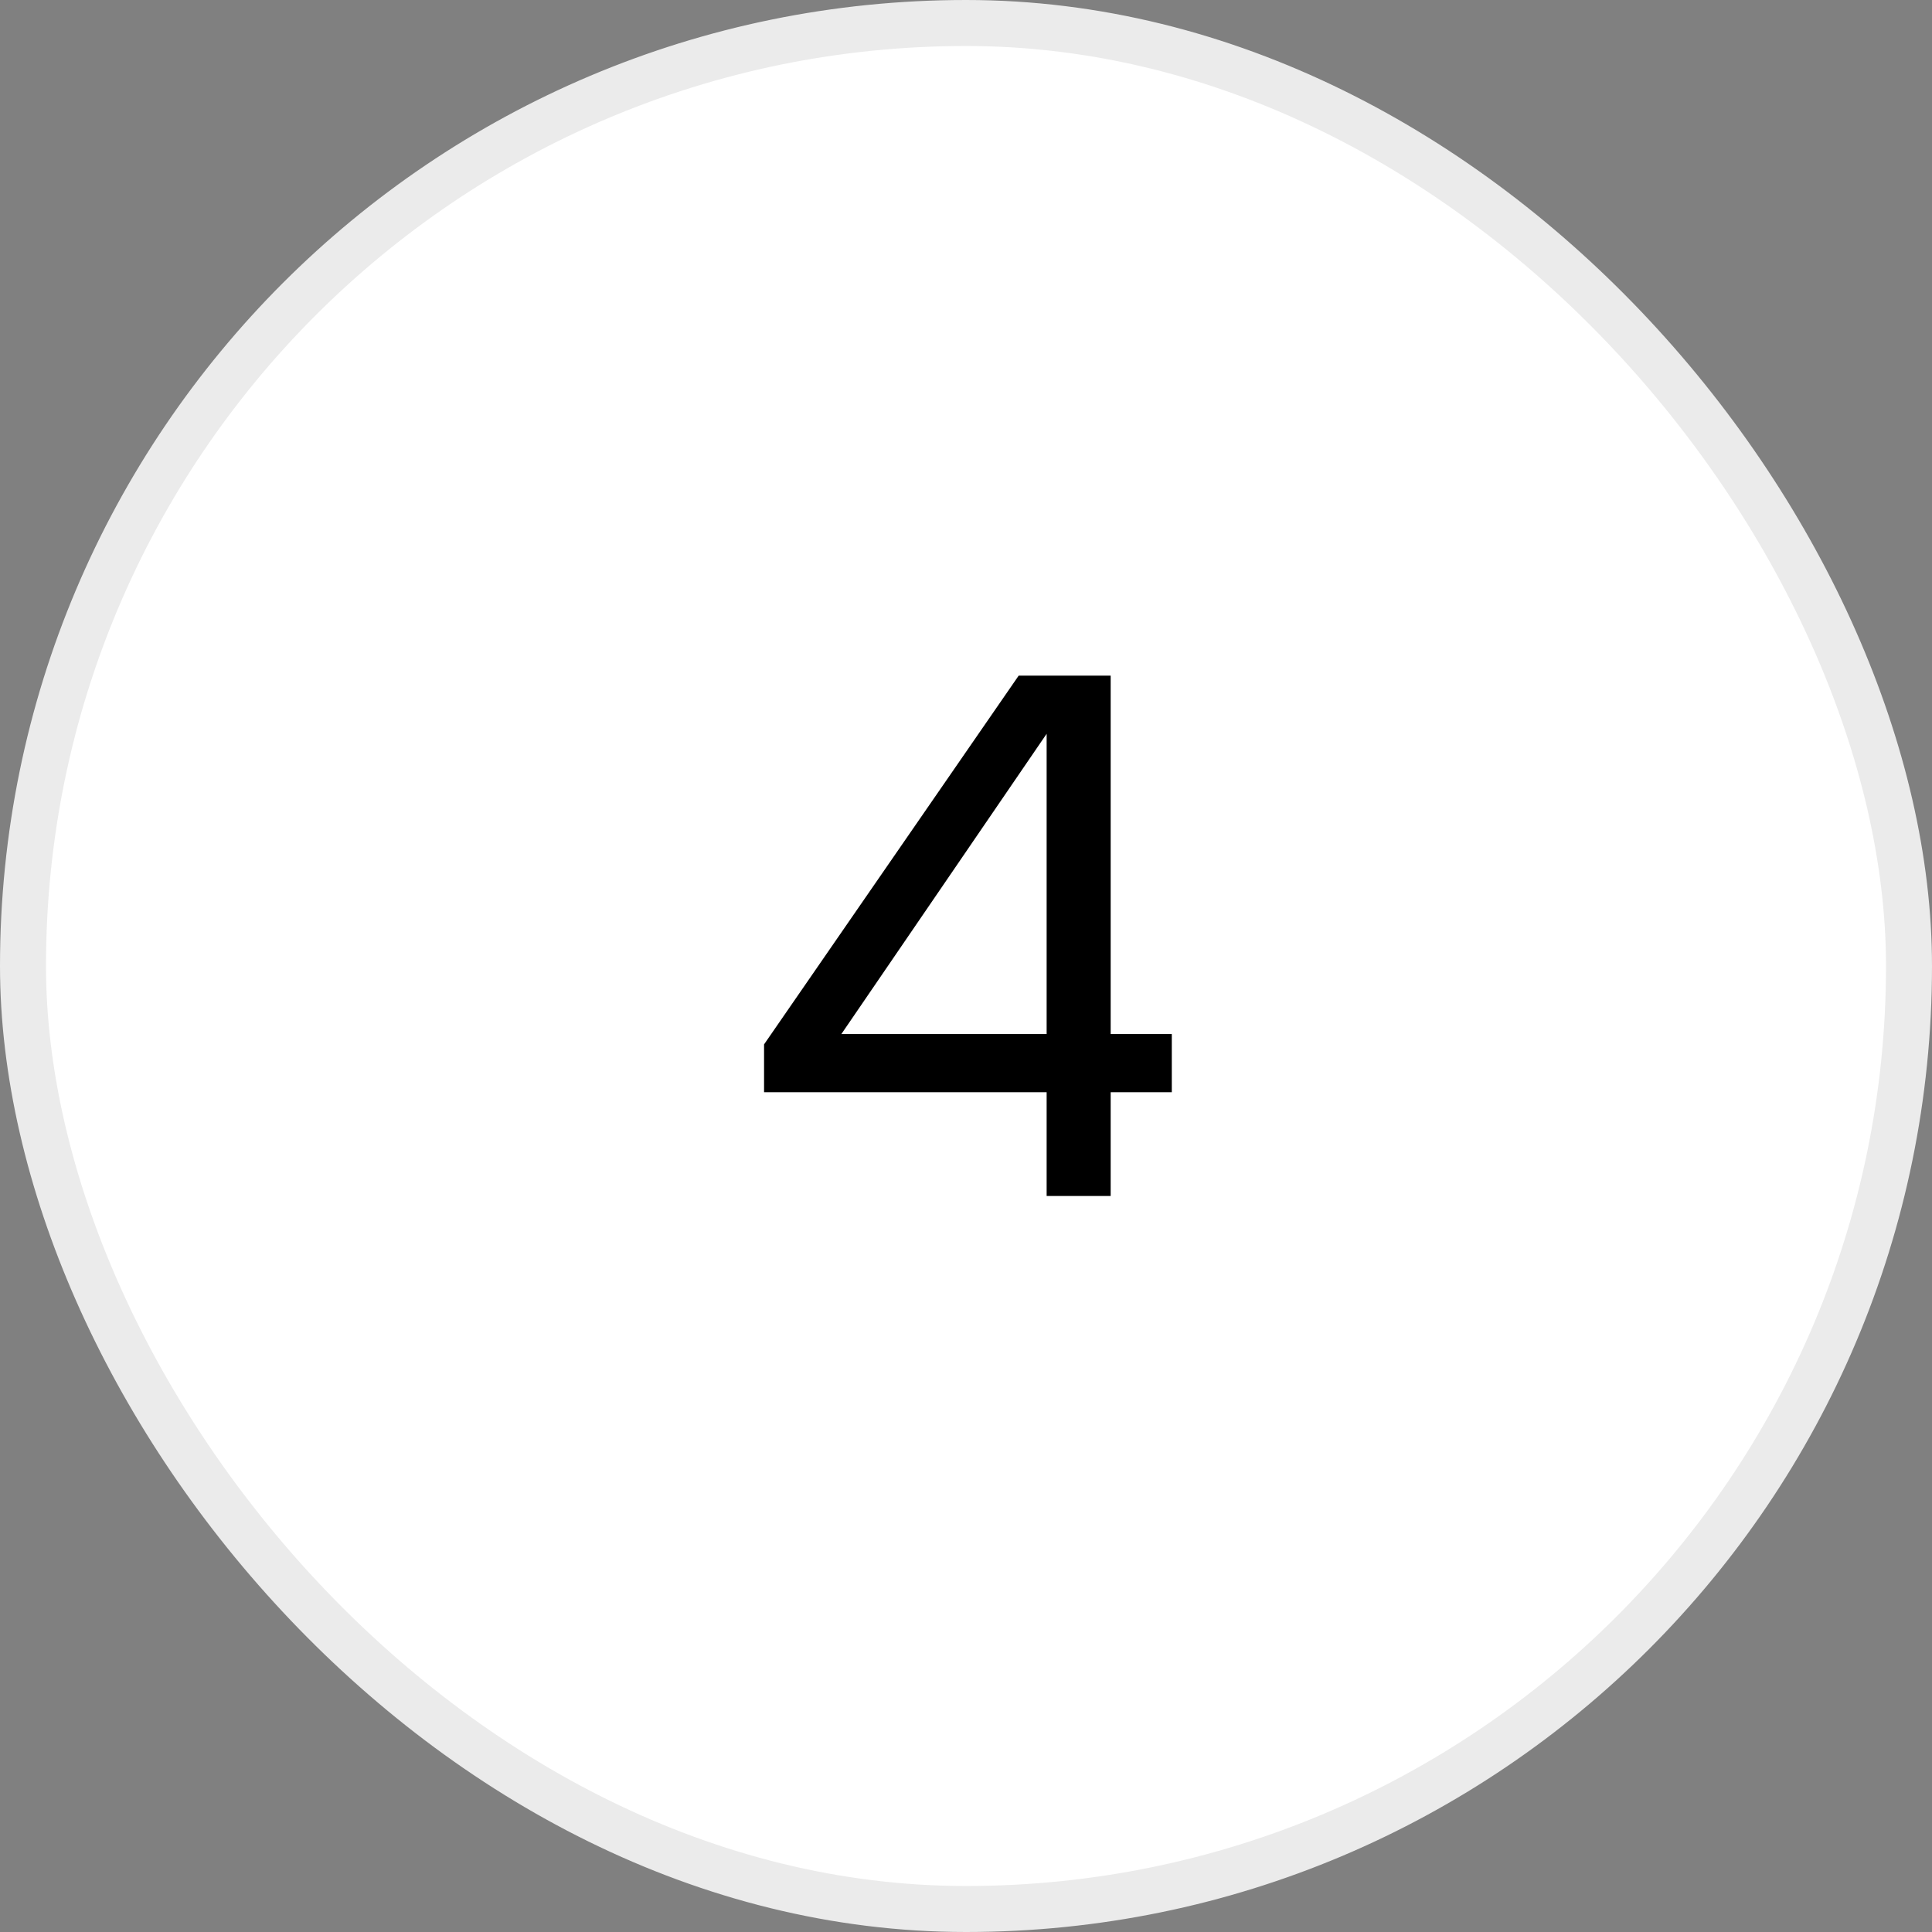 <?xml version="1.0" encoding="UTF-8"?> <svg xmlns="http://www.w3.org/2000/svg" width="42" height="42" viewBox="0 0 42 42" fill="none"><rect x="0" y="0" width="42" height="42" fill="#808080" stroke="none"/><rect x="0.5" y="0.5" width="41" height="41" rx="20.5" fill="white" stroke="#EBEBEB"></rect><path d="M22.753 26V23.744H16.61V22.704L22.145 14.688H24.145V22.48H25.474V23.744H24.145V26H22.753ZM18.29 22.48H22.753V15.952L18.29 22.48Z" fill="black"></path></svg> 